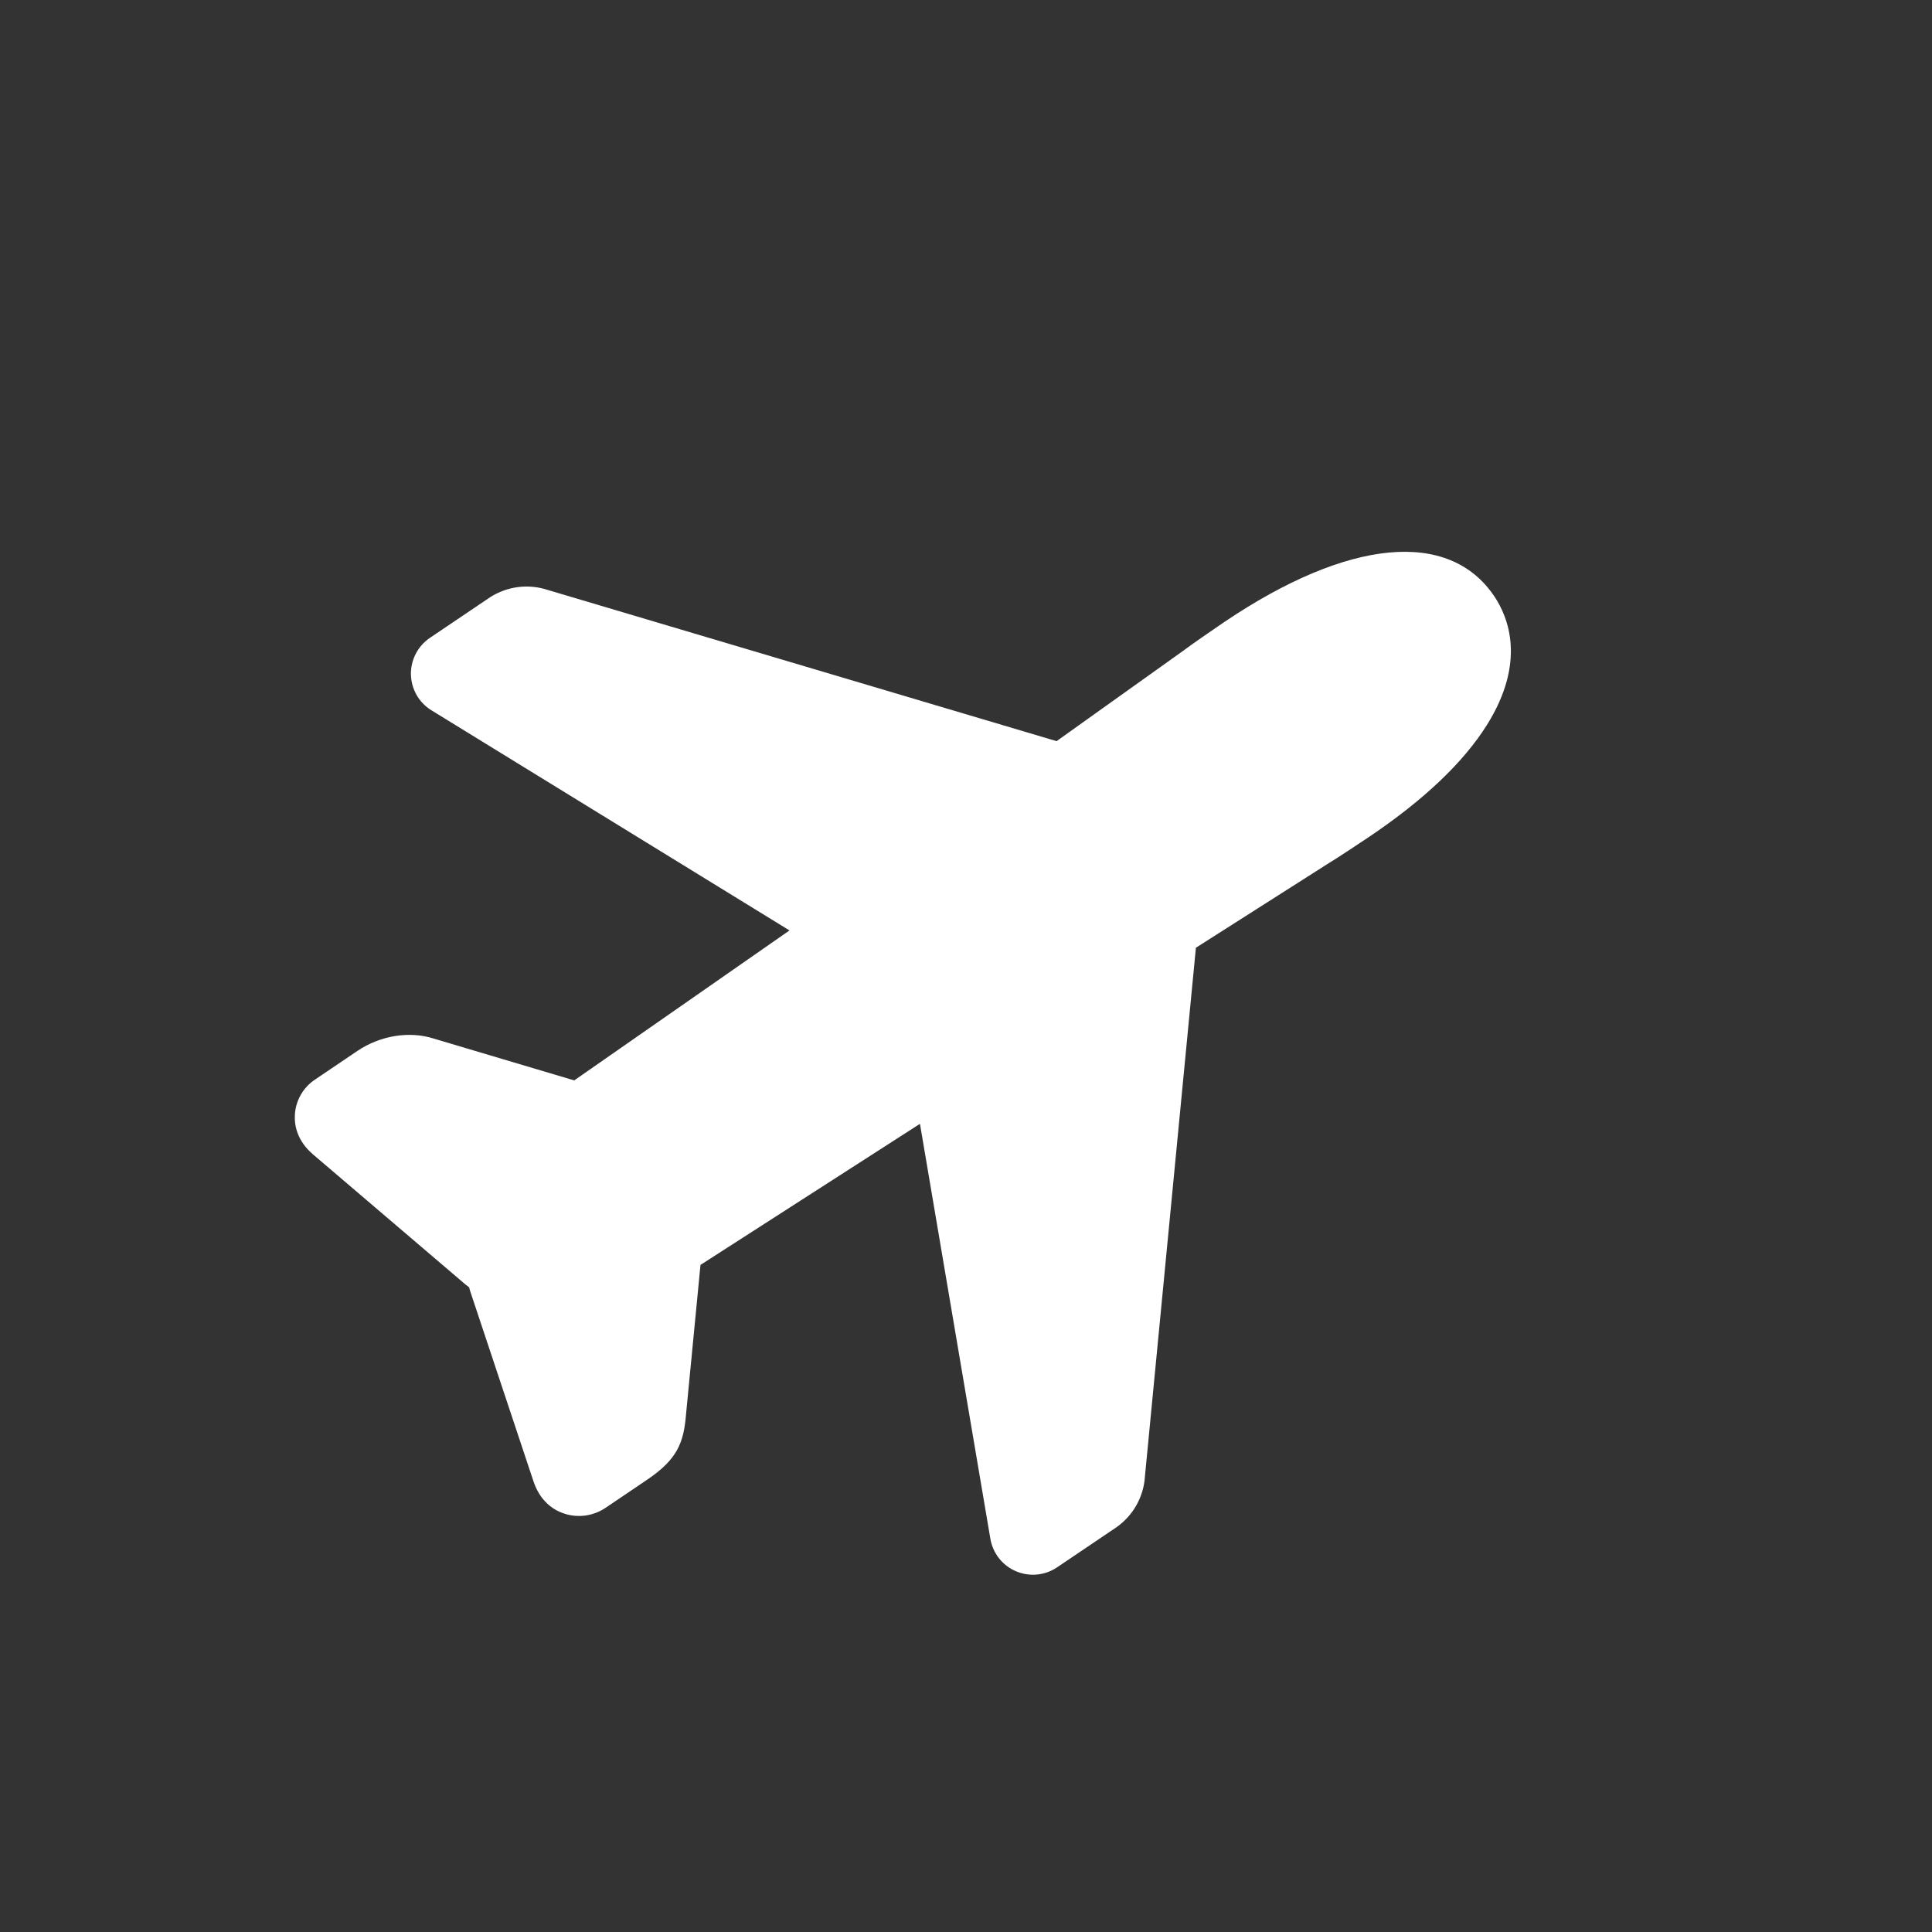 <?xml version="1.0" encoding="UTF-8"?> <svg xmlns="http://www.w3.org/2000/svg" width="42" height="42" viewBox="0 0 42 42" fill="none"><rect x="0" y="0" width="42" height="42" fill="#333333" stroke="none"/> <g clip-path="url(#clip0_486_3414)"> <path d="M24.271 33.201L22.979 34.073C22.849 34.161 22.699 34.214 22.543 34.229C22.387 34.244 22.23 34.219 22.085 34.157C21.941 34.096 21.815 33.999 21.718 33.876C21.621 33.753 21.556 33.607 21.53 33.453L19.999 24.431L15.228 27.498L14.915 30.733C14.865 31.364 14.728 31.723 14.062 32.172L13.192 32.76C13.057 32.857 12.901 32.92 12.736 32.945C12.572 32.969 12.404 32.953 12.247 32.898C12.026 32.821 11.734 32.633 11.59 32.181L10.226 28.083C10.216 28.052 10.207 28.021 10.2 27.989C10.199 27.986 10.197 27.984 10.195 27.982C10.168 27.963 10.142 27.943 10.117 27.922L6.812 25.102C6.458 24.802 6.398 24.467 6.41 24.238C6.418 24.084 6.462 23.934 6.539 23.8C6.615 23.666 6.722 23.552 6.851 23.467L7.77 22.846C8.267 22.511 8.9 22.409 9.426 22.577L12.483 23.487L17.163 20.227L9.38 15.442C9.246 15.36 9.135 15.246 9.057 15.11C8.98 14.974 8.937 14.821 8.933 14.664C8.93 14.507 8.966 14.352 9.038 14.213C9.11 14.074 9.216 13.955 9.345 13.867L10.652 12.985C10.837 12.866 11.047 12.79 11.265 12.762C11.483 12.735 11.705 12.757 11.914 12.827L22.969 16.112L25.725 14.145C25.923 13.995 26.489 13.607 26.621 13.518C29.306 11.709 31.497 11.499 32.482 12.959C32.792 13.418 33.183 14.394 32.321 15.765C31.812 16.575 30.954 17.39 29.77 18.188C29.64 18.276 29.07 18.655 28.854 18.785L25.998 20.603L24.89 32.094C24.877 32.313 24.814 32.526 24.707 32.718C24.6 32.909 24.451 33.074 24.271 33.201Z" fill="white"></path> </g> <defs> <clipPath id="clip0_486_3414"> <rect width="30" height="30" fill="white" transform="translate(0 16.779) rotate(-34.008)"></rect> </clipPath> </defs> </svg> 